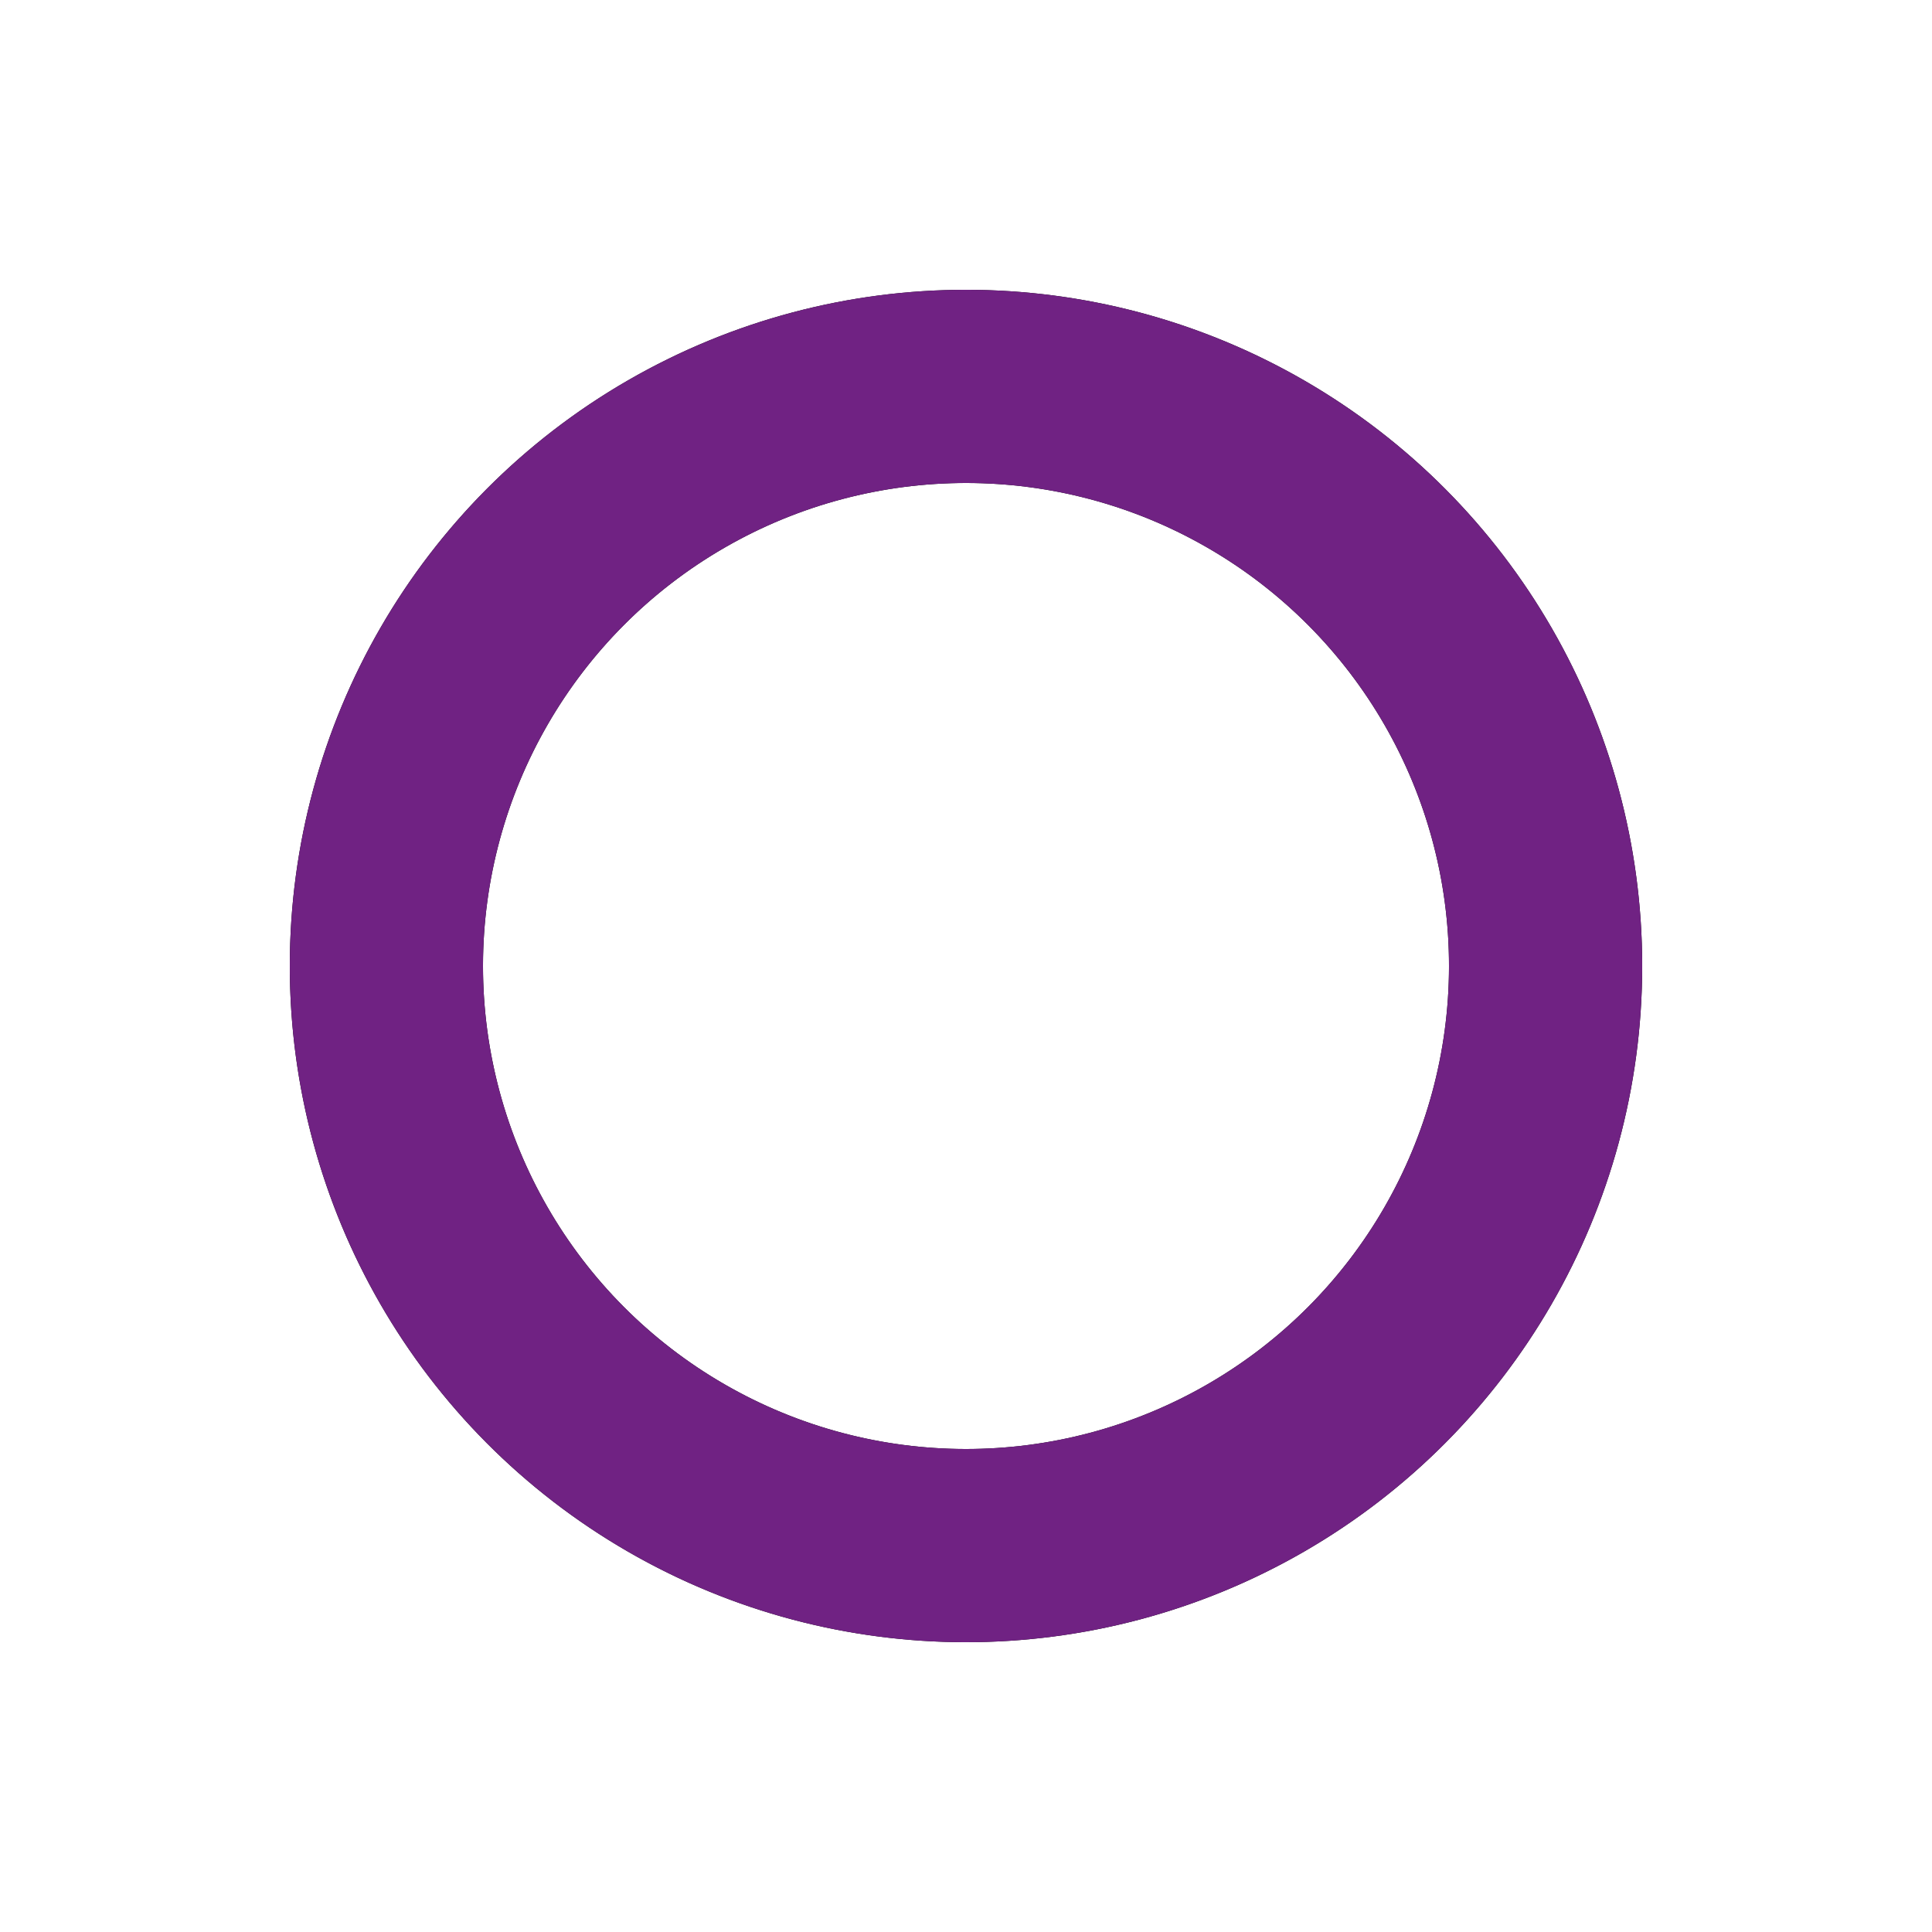 <?xml version="1.0" encoding="utf-8"?>
<!-- Generator: Adobe Illustrator 16.0.0, SVG Export Plug-In . SVG Version: 6.00 Build 0)  -->
<!DOCTYPE svg PUBLIC "-//W3C//DTD SVG 1.1//EN" "http://www.w3.org/Graphics/SVG/1.1/DTD/svg11.dtd">

<svg width="100%" height="100%" xmlns="http://www.w3.org/2000/svg" viewBox="0 0 100 100" preserveAspectRatio="xMidYMid"
     class="lds-ring">
    <circle cx="50" cy="50" ng-attr-r="{{config.radius}}" ng-attr-stroke="{{config.base}}"
            ng-attr-stroke-width="{{config.width}}" fill="none" r="30" stroke="#0000" stroke-width="10"></circle>
    <circle cx="50" cy="50" ng-attr-r="{{config.radius}}" ng-attr-stroke="{{config.stroke}}"
            ng-attr-stroke-width="{{config.innerWidth}}" ng-attr-stroke-linecap="{{config.linecap}}" fill="none" r="30"
            stroke="#702283" stroke-width="10" stroke-linecap="square" transform="rotate(157.788 50 50)">
        <animateTransform attributeName="transform" type="rotate" calcMode="linear" values="0 50 50;180 50 50;720 50 50"
                          keyTimes="0;0.5;1" dur="1.9s" begin="0s" repeatCount="indefinite"></animateTransform>
        <animate attributeName="stroke-dasharray" calcMode="linear"
                 values="18.85 169.646;94.248 94.248;18.85 169.646"
                 keyTimes="0;0.5;1" dur="1.9" begin="0s" repeatCount="indefinite"></animate>
    </circle>
</svg>